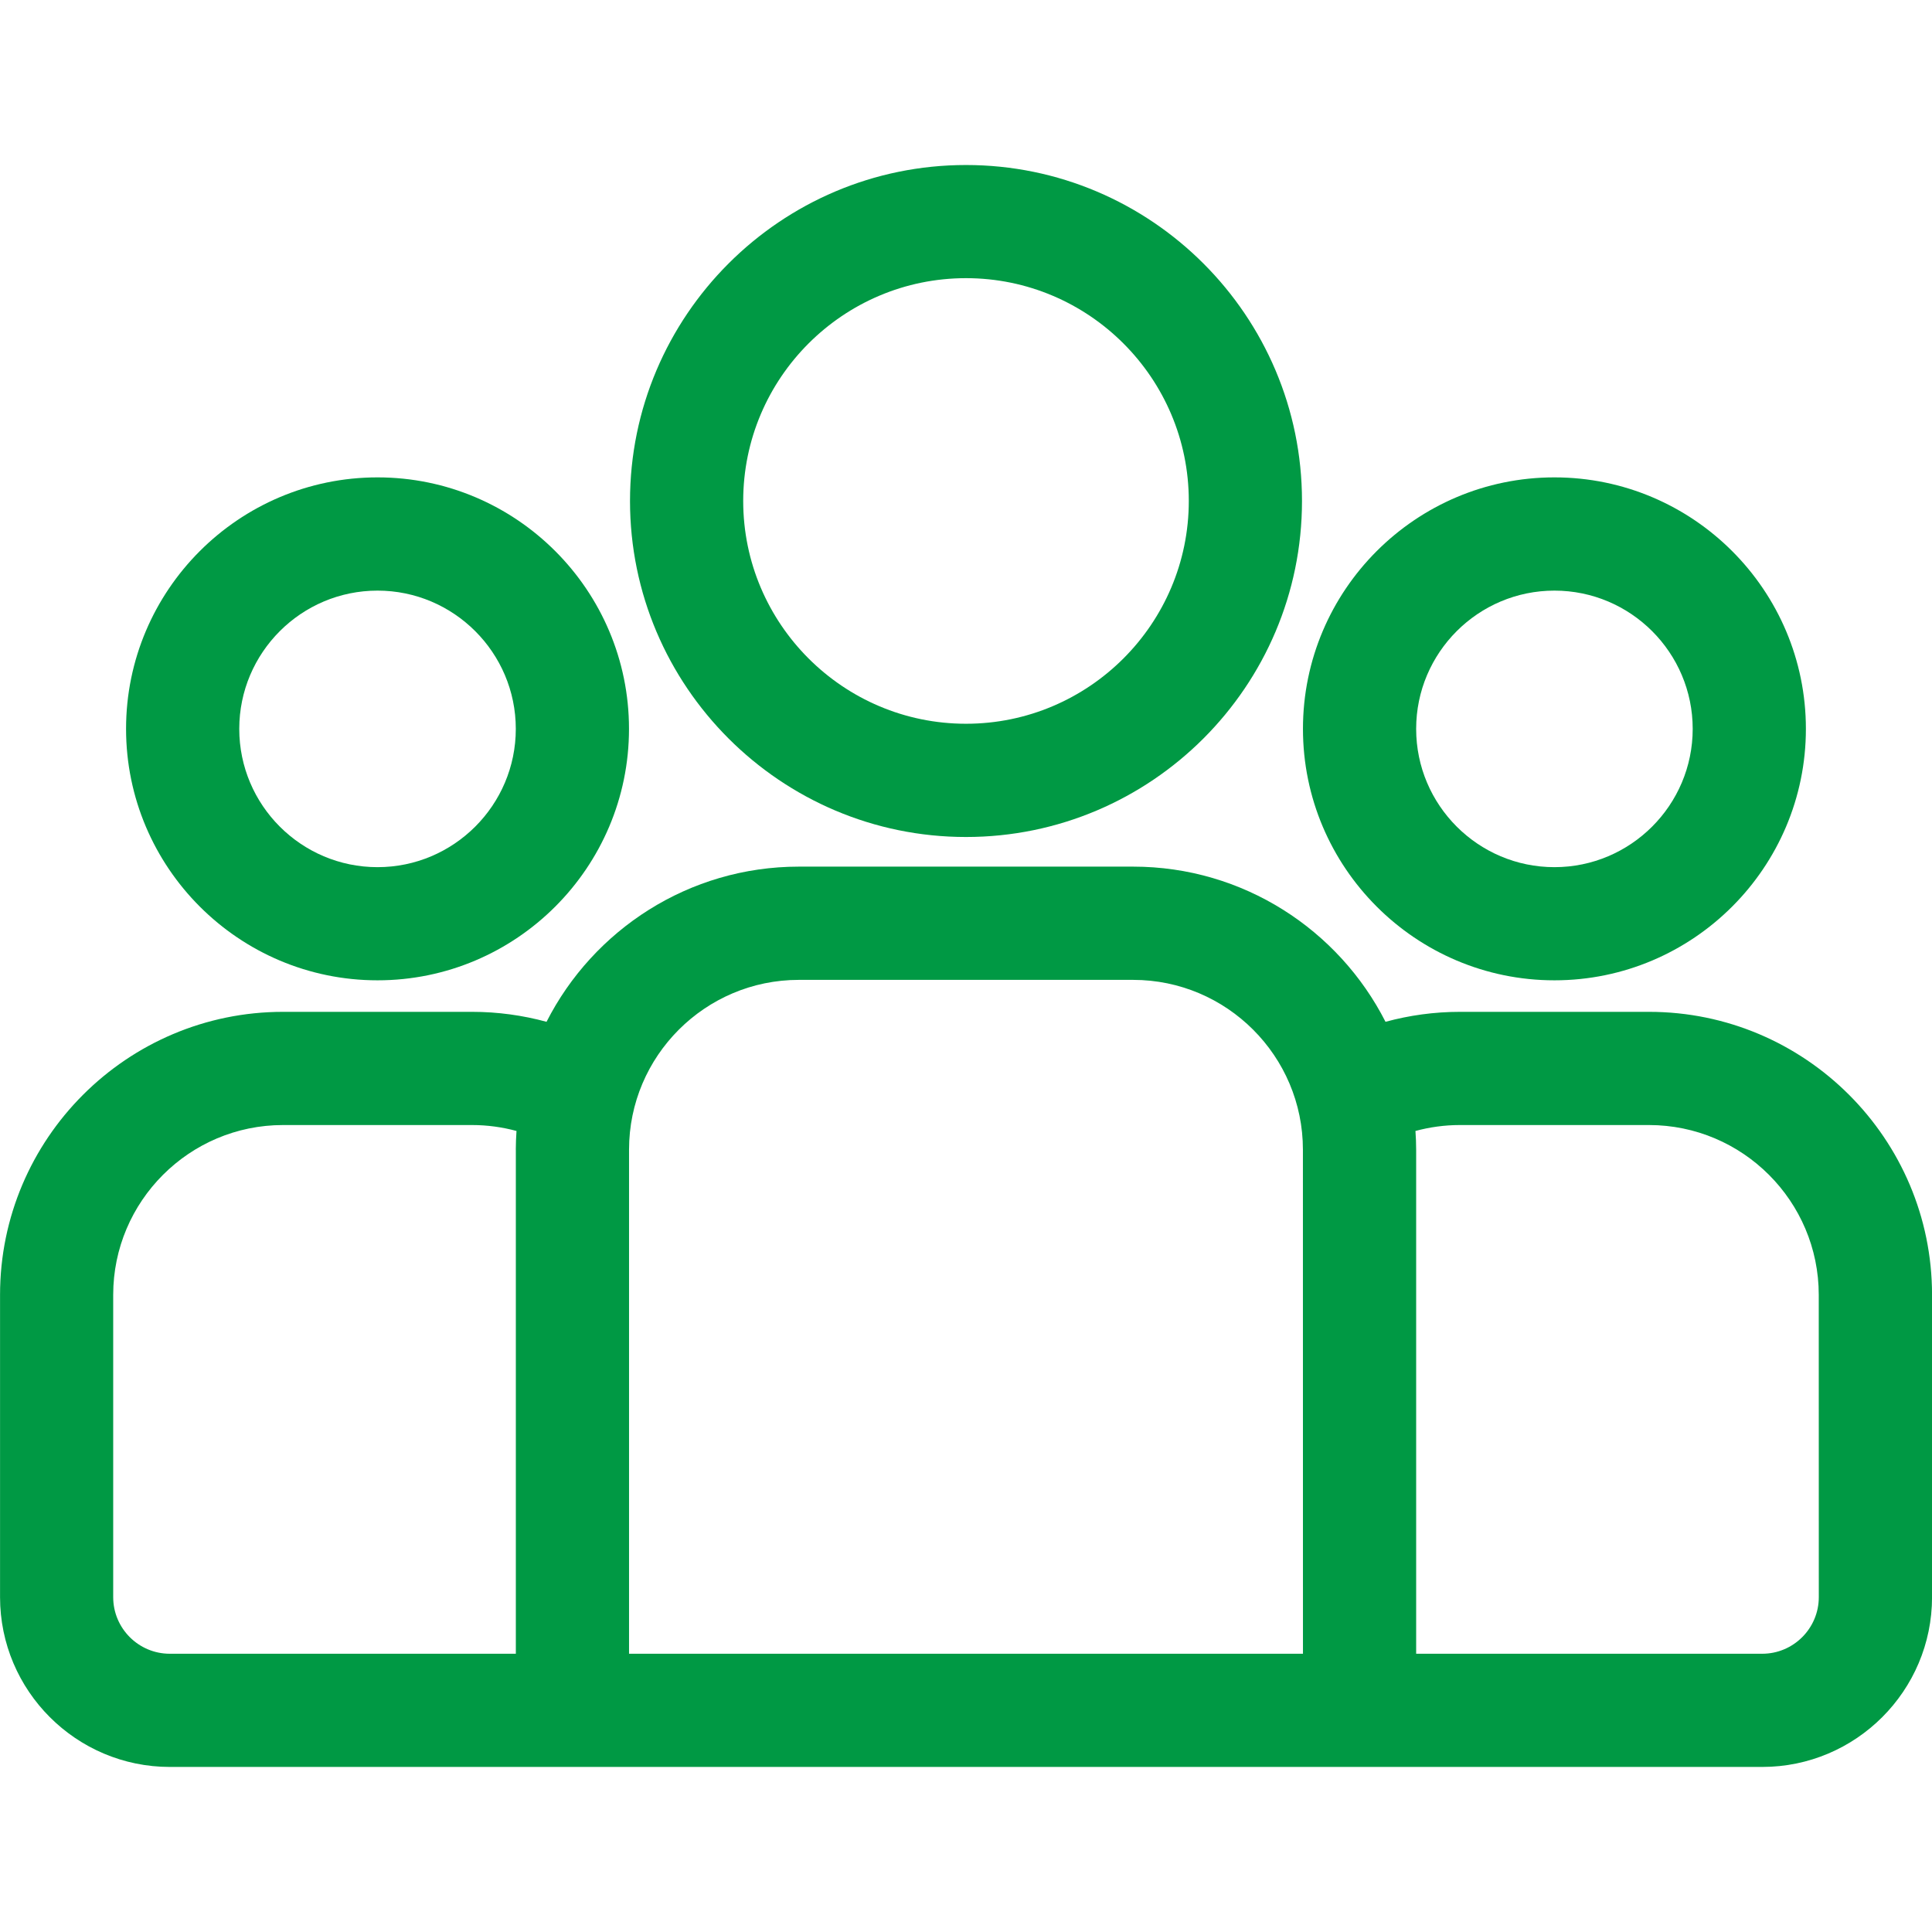 <svg fill="none" height="44" viewBox="0 0 44 44" width="44" xmlns="http://www.w3.org/2000/svg"><g fill="#094"><path d="m37.555 23.044h-4.307c-.586 0-1.154.08-1.694.227-1.065-2.095-3.241-3.534-5.747-3.534h-7.613c-2.506 0-4.682 1.439-5.747 3.534-.54-.147-1.108-.227-1.694-.227h-4.307c-3.554 0-6.445 2.891-6.445 6.445v6.885c0 2.132 1.735 3.867 3.867 3.867h36.266c2.132 0 3.867-1.735 3.867-3.867v-6.885c0-3.554-2.891-6.445-6.445-6.445zm-25.807 3.139v11.48h-7.881c-.711 0-1.289-.578-1.289-1.289v-6.885c0-2.132 1.735-3.867 3.867-3.867h4.307c.35 0 .689.048 1.011.135-.009.141-.016.283-.016.426zm17.926 11.48h-15.348v-11.48c0-2.132 1.735-3.867 3.867-3.867h7.613c2.132 0 3.867 1.735 3.867 3.867zm11.748-1.289c0 .711-.578 1.289-1.289 1.289h-7.881v-11.48c0-.143-.006-.285-.016-.426.323-.087.661-.135 1.011-.135h4.307c2.132 0 3.867 1.735 3.867 3.867z"/><path d="m8.598 10.872c-3.158 0-5.727 2.569-5.727 5.727-0 3.158 2.569 5.727 5.727 5.727 3.158 0 5.727-2.569 5.727-5.727s-2.569-5.727-5.727-5.727zm-0 8.877c-1.737 0-3.149-1.413-3.149-3.149 0-1.737 1.413-3.149 3.149-3.149 1.736 0 3.149 1.413 3.149 3.149 0 1.736-1.413 3.149-3.149 3.149z"/><path d="m22 3.758c-4.219 0-7.652 3.433-7.652 7.652 0 4.219 3.433 7.652 7.652 7.652s7.652-3.433 7.652-7.652c0-4.219-3.433-7.652-7.652-7.652zm0 12.725c-2.798 0-5.074-2.276-5.074-5.074 0-2.798 2.276-5.074 5.074-5.074s5.074 2.276 5.074 5.074c0 2.798-2.276 5.074-5.074 5.074z"/><path d="m35.401 10.872c-3.158 0-5.727 2.569-5.727 5.727 0 3.158 2.569 5.727 5.727 5.727 3.158 0 5.727-2.569 5.727-5.727s-2.569-5.727-5.727-5.727zm0 8.877c-1.736 0-3.149-1.413-3.149-3.149 0-1.737 1.413-3.149 3.149-3.149 1.737 0 3.149 1.413 3.149 3.149 0 1.736-1.413 3.149-3.149 3.149z"/></g></svg>